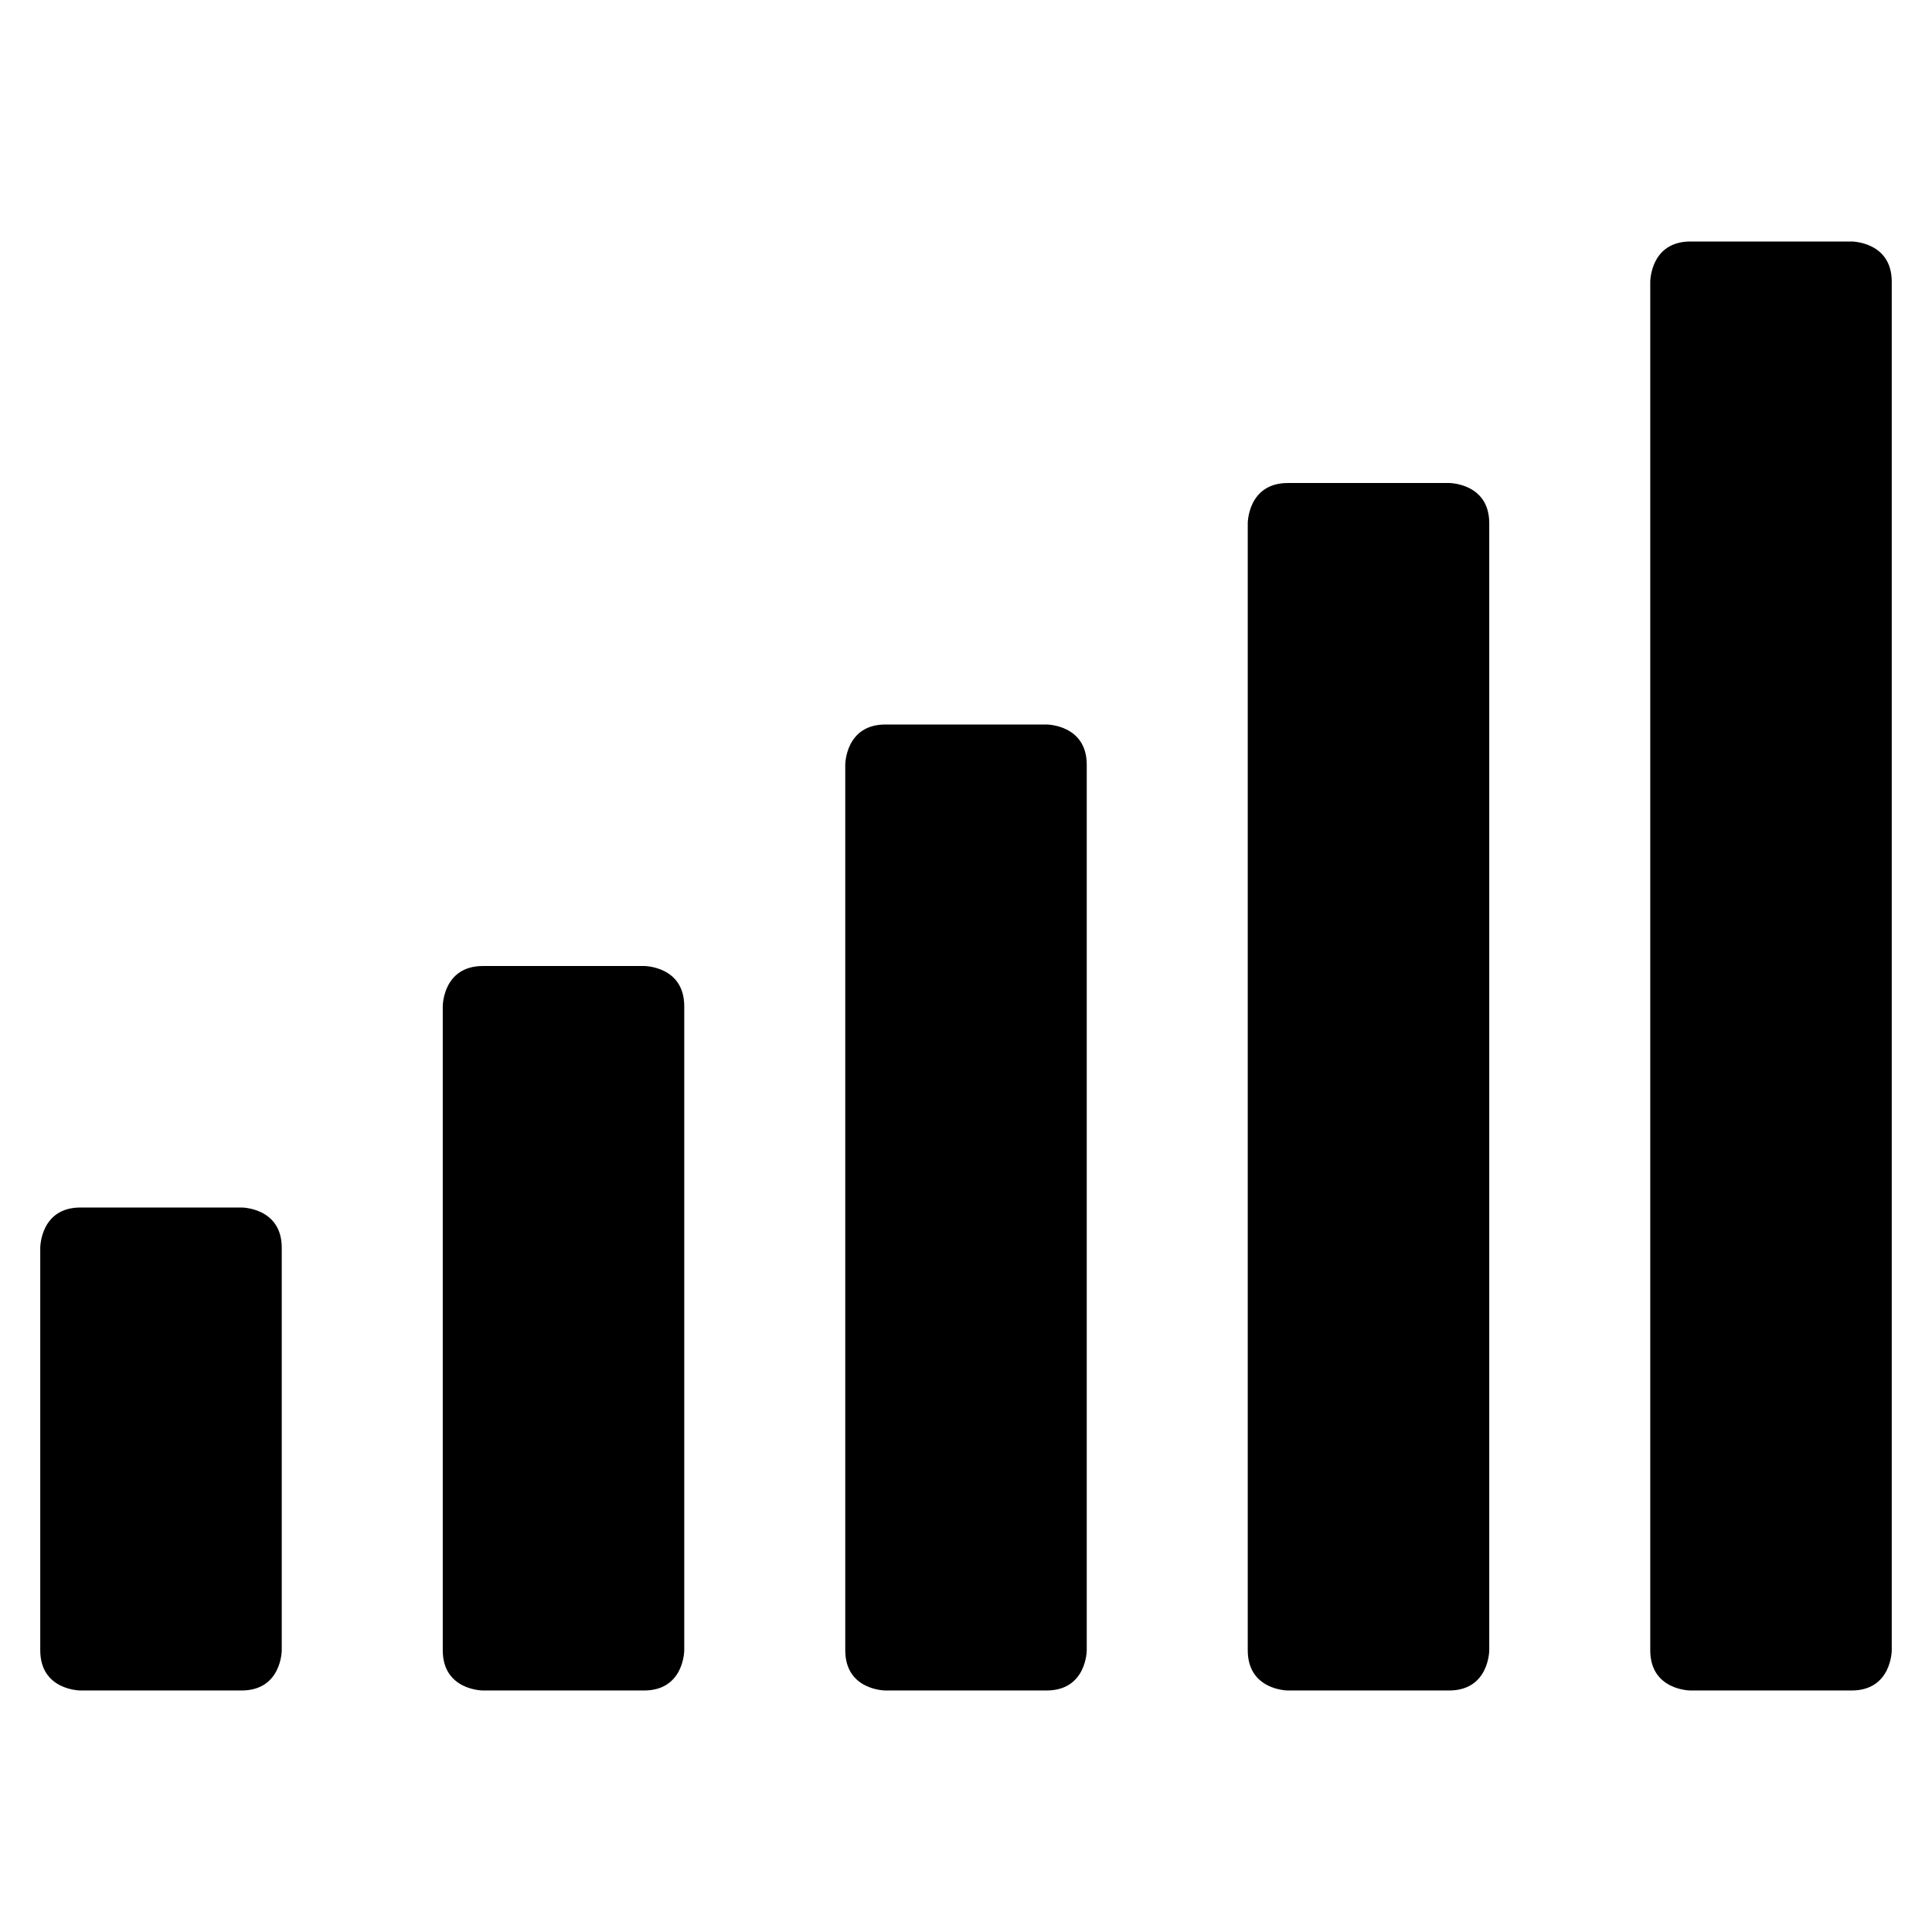 <svg xmlns="http://www.w3.org/2000/svg" viewBox="0 0 24 24"><g><path d="M1 15h2s0.5 0 0.5 0.5v5s0 0.5 -0.5 0.5H1s-0.5 0 -0.5 -0.5v-5s0 -0.5 0.5 -0.5" fill="#000000" stroke-width="1"></path><path d="M6 12h2s0.5 0 0.5 0.5v8s0 0.5 -0.5 0.5H6s-0.5 0 -0.5 -0.5v-8s0 -0.5 0.5 -0.5" fill="#000000" stroke-width="1"></path><path d="M11 9h2s0.5 0 0.5 0.5v11s0 0.5 -0.5 0.5h-2s-0.5 0 -0.5 -0.5v-11s0 -0.5 0.5 -0.5" fill="#000000" stroke-width="1"></path><path d="M16 6h2s0.5 0 0.5 0.5v14s0 0.5 -0.5 0.5h-2s-0.5 0 -0.5 -0.5v-14s0 -0.5 0.5 -0.5" fill="#000000" stroke-width="1"></path><path d="M21 3h2s0.5 0 0.5 0.5v17s0 0.5 -0.5 0.5h-2s-0.5 0 -0.5 -0.5v-17s0 -0.5 0.5 -0.5" fill="#000000" stroke-width="1"></path></g></svg>